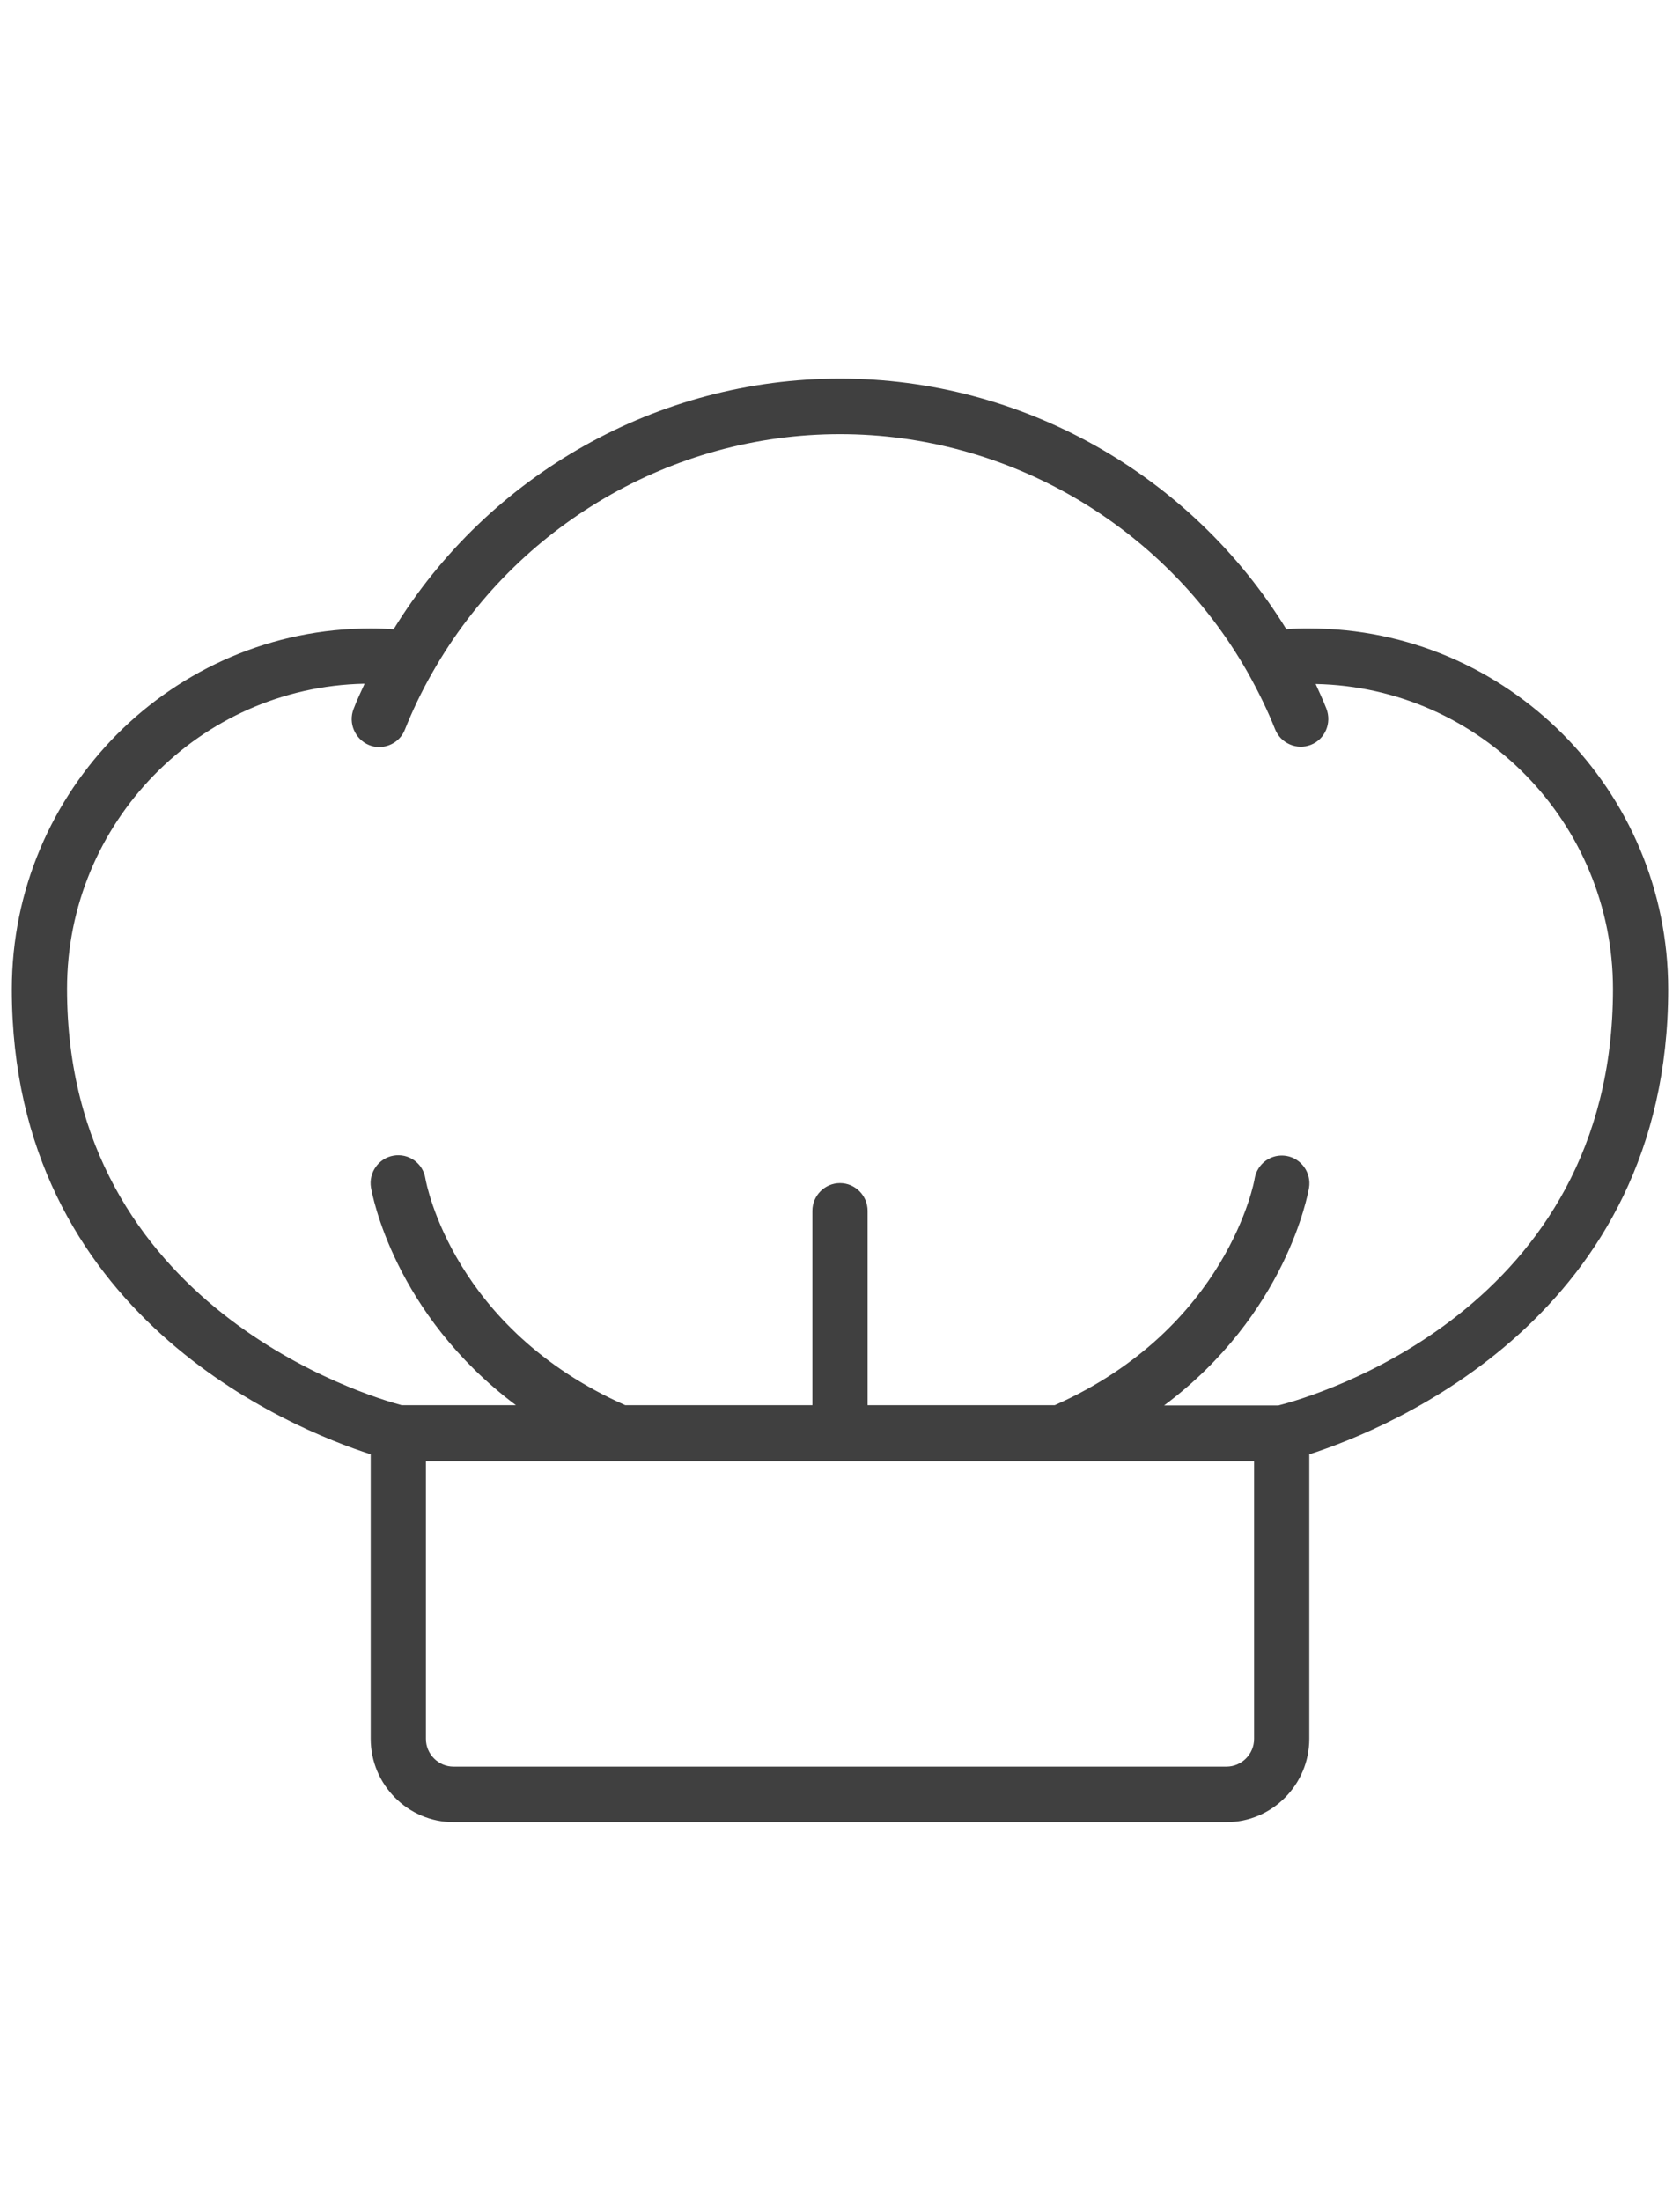 <svg width="71" height="93" viewBox="0 0 71 93" fill="none" xmlns="http://www.w3.org/2000/svg">
<path d="M15.667 61.457V73.481C15.667 75.416 17.242 77 19.167 77H51.833C53.758 77 55.333 75.416 55.333 73.481V61.457C58.717 60.366 70.5 55.58 70.5 41.808C70.5 33.397 63.698 26.558 55.333 26.558C55.018 26.558 54.692 26.558 54.365 26.593C50.34 20.047 43.188 16 35.5 16C27.812 16 20.66 20.035 16.635 26.593C16.308 26.569 15.982 26.558 15.667 26.558C7.302 26.558 0.5 33.397 0.5 41.808C0.5 55.58 12.283 60.366 15.667 61.457ZM53 73.481C53 74.126 52.475 74.654 51.833 74.654H19.167C18.525 74.654 18 74.126 18 73.481V61.75H53V73.481ZM15.398 28.916C15.235 29.267 15.072 29.619 14.943 29.96C14.71 30.558 15.002 31.238 15.597 31.485C15.737 31.543 15.877 31.567 16.028 31.567C16.495 31.567 16.938 31.285 17.113 30.828C17.428 30.042 17.813 29.221 18.28 28.411C21.803 22.206 28.407 18.346 35.5 18.346C42.593 18.346 49.197 22.206 52.72 28.399C53.175 29.209 53.572 30.018 53.887 30.816C54.002 31.105 54.226 31.335 54.511 31.458C54.794 31.581 55.115 31.587 55.403 31.473C55.998 31.238 56.29 30.558 56.057 29.948C55.917 29.596 55.765 29.256 55.602 28.904C62.555 29.045 68.167 34.769 68.167 41.796C68.167 55.368 55.508 59.017 54.027 59.392H49.197C54.365 55.533 55.275 50.453 55.322 50.195C55.427 49.562 54.995 48.952 54.365 48.846C54.214 48.821 54.06 48.825 53.91 48.859C53.761 48.894 53.62 48.958 53.495 49.047C53.371 49.136 53.265 49.25 53.184 49.38C53.103 49.511 53.048 49.656 53.023 49.808C53.023 49.867 51.892 56.131 44.577 59.38H36.667V51.169C36.667 50.524 36.142 49.996 35.5 49.996C34.858 49.996 34.333 50.524 34.333 51.169V59.38H26.423C19.167 56.154 18.023 50.054 17.977 49.796C17.953 49.644 17.898 49.498 17.818 49.367C17.737 49.236 17.631 49.122 17.506 49.033C17.381 48.943 17.24 48.88 17.09 48.846C16.941 48.812 16.786 48.808 16.635 48.834C16.005 48.94 15.573 49.55 15.678 50.184C15.725 50.441 16.635 55.509 21.803 59.38H16.973C15.608 59.017 2.833 55.251 2.833 41.784C2.833 34.758 8.445 29.033 15.398 28.892V28.916Z" fill="black" fill-opacity="0.75"/>
</svg>
